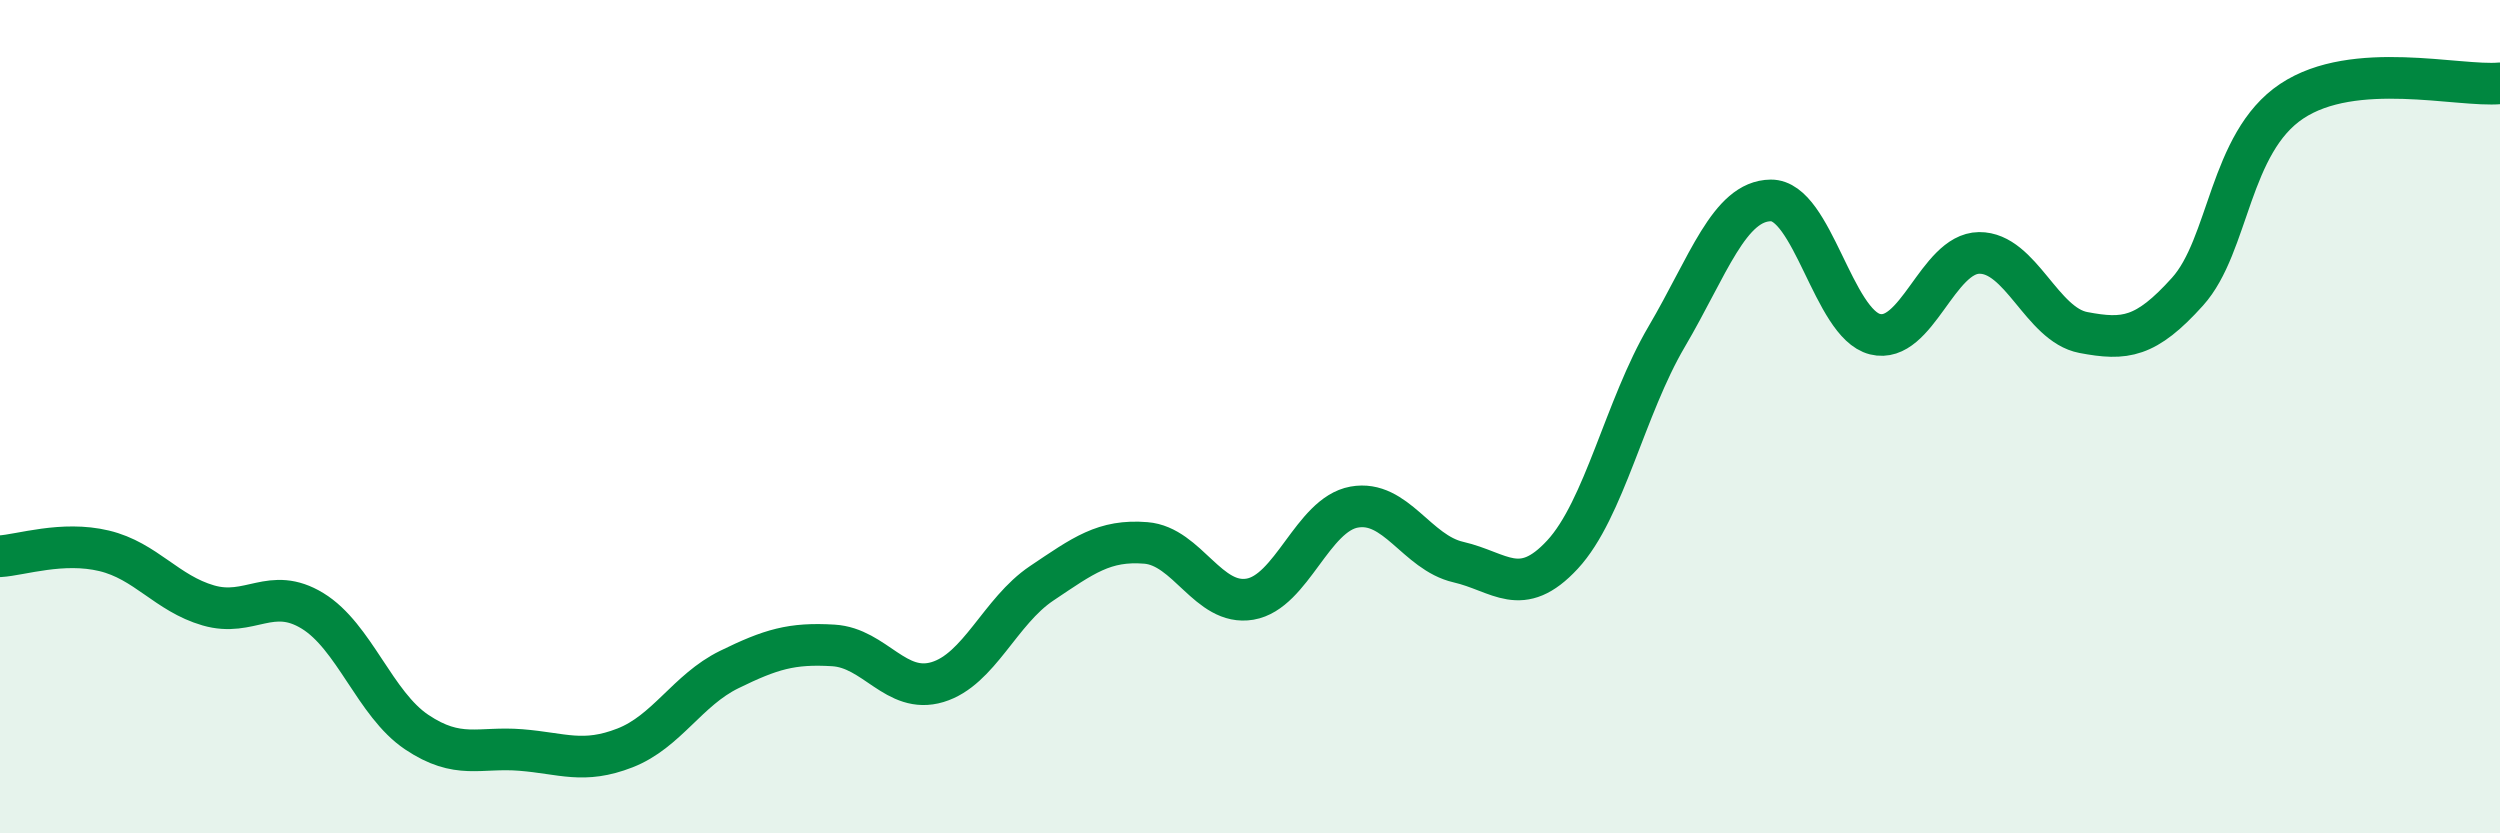 
    <svg width="60" height="20" viewBox="0 0 60 20" xmlns="http://www.w3.org/2000/svg">
      <path
        d="M 0,13.35 C 0.5,13.32 1.5,12.98 2.5,13.22 C 3.5,13.46 4,14.24 5,14.53 C 6,14.82 6.5,14.05 7.5,14.66 C 8.5,15.27 9,16.9 10,17.57 C 11,18.24 11.5,17.92 12.5,18 C 13.5,18.08 14,18.34 15,17.95 C 16,17.56 16.5,16.56 17.5,16.07 C 18.5,15.58 19,15.43 20,15.49 C 21,15.55 21.5,16.67 22.5,16.37 C 23.5,16.07 24,14.67 25,14 C 26,13.33 26.5,12.95 27.5,13.03 C 28.5,13.11 29,14.55 30,14.38 C 31,14.21 31.5,12.35 32.5,12.17 C 33.5,11.99 34,13.26 35,13.49 C 36,13.72 36.5,14.39 37.5,13.31 C 38.5,12.23 39,9.78 40,8.08 C 41,6.38 41.5,4.82 42.5,4.81 C 43.5,4.8 44,7.77 45,8.02 C 46,8.27 46.5,6.08 47.5,6.07 C 48.5,6.06 49,7.79 50,7.98 C 51,8.17 51.5,8.11 52.5,7 C 53.5,5.89 53.5,3.43 55,2.43 C 56.5,1.43 59,2.09 60,2L60 20L0 20Z"
        fill="#008740"
        opacity="0.1"
        stroke-linecap="round"
        stroke-linejoin="round"
      />
      <path
        d="M 0,13.35 C 0.5,13.32 1.5,12.98 2.5,13.22 C 3.5,13.46 4,14.24 5,14.53 C 6,14.82 6.5,14.05 7.5,14.66 C 8.5,15.27 9,16.9 10,17.57 C 11,18.24 11.5,17.92 12.5,18 C 13.5,18.08 14,18.34 15,17.95 C 16,17.56 16.5,16.56 17.5,16.07 C 18.5,15.58 19,15.43 20,15.49 C 21,15.55 21.5,16.67 22.5,16.37 C 23.5,16.07 24,14.67 25,14 C 26,13.33 26.5,12.95 27.5,13.03 C 28.5,13.11 29,14.55 30,14.38 C 31,14.21 31.5,12.35 32.5,12.17 C 33.5,11.99 34,13.26 35,13.49 C 36,13.72 36.5,14.39 37.5,13.31 C 38.5,12.23 39,9.78 40,8.08 C 41,6.38 41.5,4.82 42.5,4.81 C 43.5,4.8 44,7.77 45,8.02 C 46,8.27 46.5,6.08 47.5,6.07 C 48.5,6.06 49,7.79 50,7.98 C 51,8.17 51.5,8.11 52.5,7 C 53.5,5.89 53.5,3.43 55,2.43 C 56.5,1.43 59,2.09 60,2"
        stroke="#008740"
        stroke-width="1"
        fill="none"
        stroke-linecap="round"
        stroke-linejoin="round"
      />
    </svg>
  